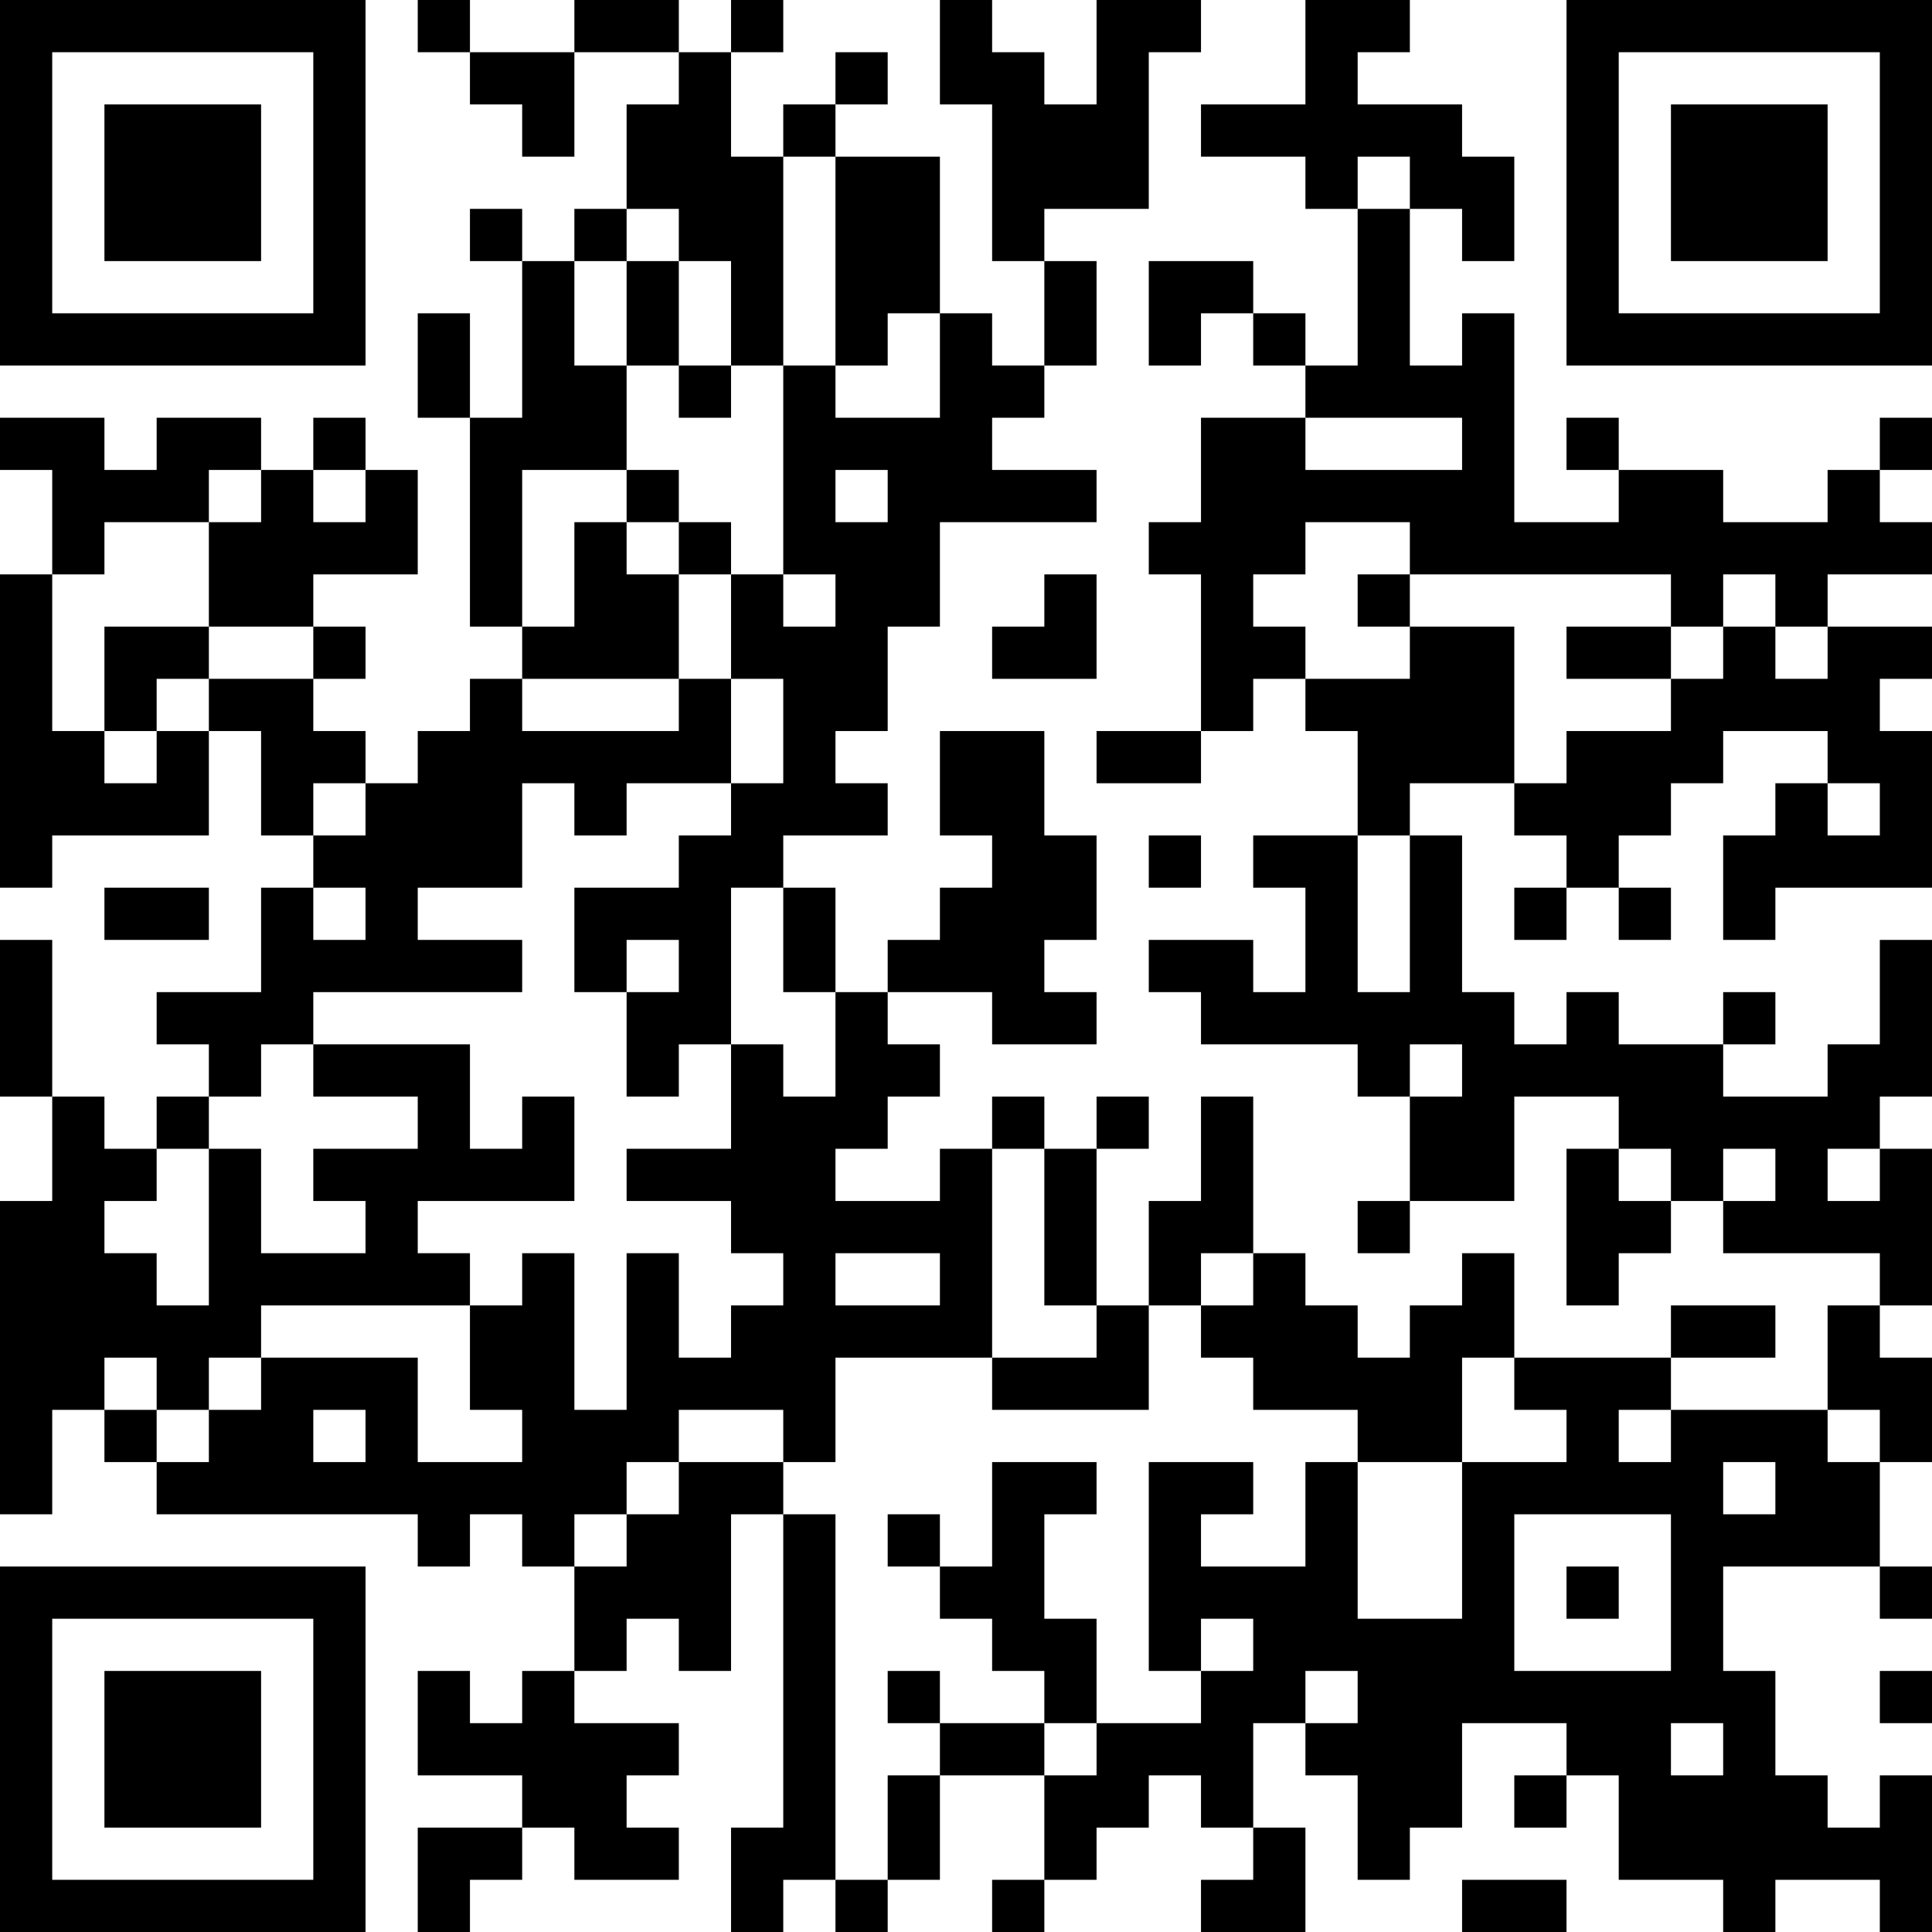 <?xml version="1.0" encoding="UTF-8"?>
<svg xmlns="http://www.w3.org/2000/svg" version="1.1" width="400" height="400" viewBox="0 0 400 400"><rect x="0" y="0" width="400" height="400" fill="#ffffff"/><g transform="scale(10.811)"><g transform="translate(0,0)"><path fill-rule="evenodd" d="M8 0L8 1L9 1L9 2L10 2L10 3L11 3L11 1L13 1L13 2L12 2L12 4L11 4L11 5L10 5L10 4L9 4L9 5L10 5L10 8L9 8L9 6L8 6L8 8L9 8L9 12L10 12L10 13L9 13L9 14L8 14L8 15L7 15L7 14L6 14L6 13L7 13L7 12L6 12L6 11L8 11L8 9L7 9L7 8L6 8L6 9L5 9L5 8L3 8L3 9L2 9L2 8L0 8L0 9L1 9L1 11L0 11L0 17L1 17L1 16L4 16L4 14L5 14L5 16L6 16L6 17L5 17L5 19L3 19L3 20L4 20L4 21L3 21L3 22L2 22L2 21L1 21L1 18L0 18L0 21L1 21L1 23L0 23L0 29L1 29L1 27L2 27L2 28L3 28L3 29L8 29L8 30L9 30L9 29L10 29L10 30L11 30L11 32L10 32L10 33L9 33L9 32L8 32L8 34L10 34L10 35L8 35L8 37L9 37L9 36L10 36L10 35L11 35L11 36L13 36L13 35L12 35L12 34L13 34L13 33L11 33L11 32L12 32L12 31L13 31L13 32L14 32L14 29L15 29L15 35L14 35L14 37L15 37L15 36L16 36L16 37L17 37L17 36L18 36L18 34L20 34L20 36L19 36L19 37L20 37L20 36L21 36L21 35L22 35L22 34L23 34L23 35L24 35L24 36L23 36L23 37L25 37L25 35L24 35L24 33L25 33L25 34L26 34L26 36L27 36L27 35L28 35L28 33L30 33L30 34L29 34L29 35L30 35L30 34L31 34L31 36L33 36L33 37L34 37L34 36L36 36L36 37L37 37L37 34L36 34L36 35L35 35L35 34L34 34L34 32L33 32L33 30L36 30L36 31L37 31L37 30L36 30L36 28L37 28L37 26L36 26L36 25L37 25L37 22L36 22L36 21L37 21L37 18L36 18L36 20L35 20L35 21L33 21L33 20L34 20L34 19L33 19L33 20L31 20L31 19L30 19L30 20L29 20L29 19L28 19L28 16L27 16L27 15L29 15L29 16L30 16L30 17L29 17L29 18L30 18L30 17L31 17L31 18L32 18L32 17L31 17L31 16L32 16L32 15L33 15L33 14L35 14L35 15L34 15L34 16L33 16L33 18L34 18L34 17L37 17L37 14L36 14L36 13L37 13L37 12L35 12L35 11L37 11L37 10L36 10L36 9L37 9L37 8L36 8L36 9L35 9L35 10L33 10L33 9L31 9L31 8L30 8L30 9L31 9L31 10L29 10L29 6L28 6L28 7L27 7L27 4L28 4L28 5L29 5L29 3L28 3L28 2L26 2L26 1L27 1L27 0L25 0L25 2L23 2L23 3L25 3L25 4L26 4L26 7L25 7L25 6L24 6L24 5L22 5L22 7L23 7L23 6L24 6L24 7L25 7L25 8L23 8L23 10L22 10L22 11L23 11L23 14L21 14L21 15L23 15L23 14L24 14L24 13L25 13L25 14L26 14L26 16L24 16L24 17L25 17L25 19L24 19L24 18L22 18L22 19L23 19L23 20L26 20L26 21L27 21L27 23L26 23L26 24L27 24L27 23L29 23L29 21L31 21L31 22L30 22L30 25L31 25L31 24L32 24L32 23L33 23L33 24L36 24L36 25L35 25L35 27L32 27L32 26L34 26L34 25L32 25L32 26L29 26L29 24L28 24L28 25L27 25L27 26L26 26L26 25L25 25L25 24L24 24L24 21L23 21L23 23L22 23L22 25L21 25L21 22L22 22L22 21L21 21L21 22L20 22L20 21L19 21L19 22L18 22L18 23L16 23L16 22L17 22L17 21L18 21L18 20L17 20L17 19L19 19L19 20L21 20L21 19L20 19L20 18L21 18L21 16L20 16L20 14L18 14L18 16L19 16L19 17L18 17L18 18L17 18L17 19L16 19L16 17L15 17L15 16L17 16L17 15L16 15L16 14L17 14L17 12L18 12L18 10L21 10L21 9L19 9L19 8L20 8L20 7L21 7L21 5L20 5L20 4L22 4L22 1L23 1L23 0L21 0L21 2L20 2L20 1L19 1L19 0L18 0L18 2L19 2L19 5L20 5L20 7L19 7L19 6L18 6L18 3L16 3L16 2L17 2L17 1L16 1L16 2L15 2L15 3L14 3L14 1L15 1L15 0L14 0L14 1L13 1L13 0L11 0L11 1L9 1L9 0ZM15 3L15 7L14 7L14 5L13 5L13 4L12 4L12 5L11 5L11 7L12 7L12 9L10 9L10 12L11 12L11 10L12 10L12 11L13 11L13 13L10 13L10 14L13 14L13 13L14 13L14 15L12 15L12 16L11 16L11 15L10 15L10 17L8 17L8 18L10 18L10 19L6 19L6 20L5 20L5 21L4 21L4 22L3 22L3 23L2 23L2 24L3 24L3 25L4 25L4 22L5 22L5 24L7 24L7 23L6 23L6 22L8 22L8 21L6 21L6 20L9 20L9 22L10 22L10 21L11 21L11 23L8 23L8 24L9 24L9 25L5 25L5 26L4 26L4 27L3 27L3 26L2 26L2 27L3 27L3 28L4 28L4 27L5 27L5 26L8 26L8 28L10 28L10 27L9 27L9 25L10 25L10 24L11 24L11 27L12 27L12 24L13 24L13 26L14 26L14 25L15 25L15 24L14 24L14 23L12 23L12 22L14 22L14 20L15 20L15 21L16 21L16 19L15 19L15 17L14 17L14 20L13 20L13 21L12 21L12 19L13 19L13 18L12 18L12 19L11 19L11 17L13 17L13 16L14 16L14 15L15 15L15 13L14 13L14 11L15 11L15 12L16 12L16 11L15 11L15 7L16 7L16 8L18 8L18 6L17 6L17 7L16 7L16 3ZM26 3L26 4L27 4L27 3ZM12 5L12 7L13 7L13 8L14 8L14 7L13 7L13 5ZM25 8L25 9L28 9L28 8ZM4 9L4 10L2 10L2 11L1 11L1 14L2 14L2 15L3 15L3 14L4 14L4 13L6 13L6 12L4 12L4 10L5 10L5 9ZM6 9L6 10L7 10L7 9ZM12 9L12 10L13 10L13 11L14 11L14 10L13 10L13 9ZM16 9L16 10L17 10L17 9ZM25 10L25 11L24 11L24 12L25 12L25 13L27 13L27 12L29 12L29 15L30 15L30 14L32 14L32 13L33 13L33 12L34 12L34 13L35 13L35 12L34 12L34 11L33 11L33 12L32 12L32 11L27 11L27 10ZM20 11L20 12L19 12L19 13L21 13L21 11ZM26 11L26 12L27 12L27 11ZM2 12L2 14L3 14L3 13L4 13L4 12ZM30 12L30 13L32 13L32 12ZM6 15L6 16L7 16L7 15ZM35 15L35 16L36 16L36 15ZM22 16L22 17L23 17L23 16ZM26 16L26 19L27 19L27 16ZM2 17L2 18L4 18L4 17ZM6 17L6 18L7 18L7 17ZM27 20L27 21L28 21L28 20ZM19 22L19 26L16 26L16 28L15 28L15 27L13 27L13 28L12 28L12 29L11 29L11 30L12 30L12 29L13 29L13 28L15 28L15 29L16 29L16 36L17 36L17 34L18 34L18 33L20 33L20 34L21 34L21 33L23 33L23 32L24 32L24 31L23 31L23 32L22 32L22 28L24 28L24 29L23 29L23 30L25 30L25 28L26 28L26 31L28 31L28 28L30 28L30 27L29 27L29 26L28 26L28 28L26 28L26 27L24 27L24 26L23 26L23 25L24 25L24 24L23 24L23 25L22 25L22 27L19 27L19 26L21 26L21 25L20 25L20 22ZM31 22L31 23L32 23L32 22ZM33 22L33 23L34 23L34 22ZM35 22L35 23L36 23L36 22ZM16 24L16 25L18 25L18 24ZM6 27L6 28L7 28L7 27ZM31 27L31 28L32 28L32 27ZM35 27L35 28L36 28L36 27ZM19 28L19 30L18 30L18 29L17 29L17 30L18 30L18 31L19 31L19 32L20 32L20 33L21 33L21 31L20 31L20 29L21 29L21 28ZM33 28L33 29L34 29L34 28ZM29 29L29 32L32 32L32 29ZM30 30L30 31L31 31L31 30ZM17 32L17 33L18 33L18 32ZM25 32L25 33L26 33L26 32ZM36 32L36 33L37 33L37 32ZM32 33L32 34L33 34L33 33ZM28 36L28 37L30 37L30 36ZM0 0L0 7L7 7L7 0ZM1 1L1 6L6 6L6 1ZM2 2L2 5L5 5L5 2ZM30 0L30 7L37 7L37 0ZM31 1L31 6L36 6L36 1ZM32 2L32 5L35 5L35 2ZM0 30L0 37L7 37L7 30ZM1 31L1 36L6 36L6 31ZM2 32L2 35L5 35L5 32Z" fill="#000000"/></g></g></svg>
